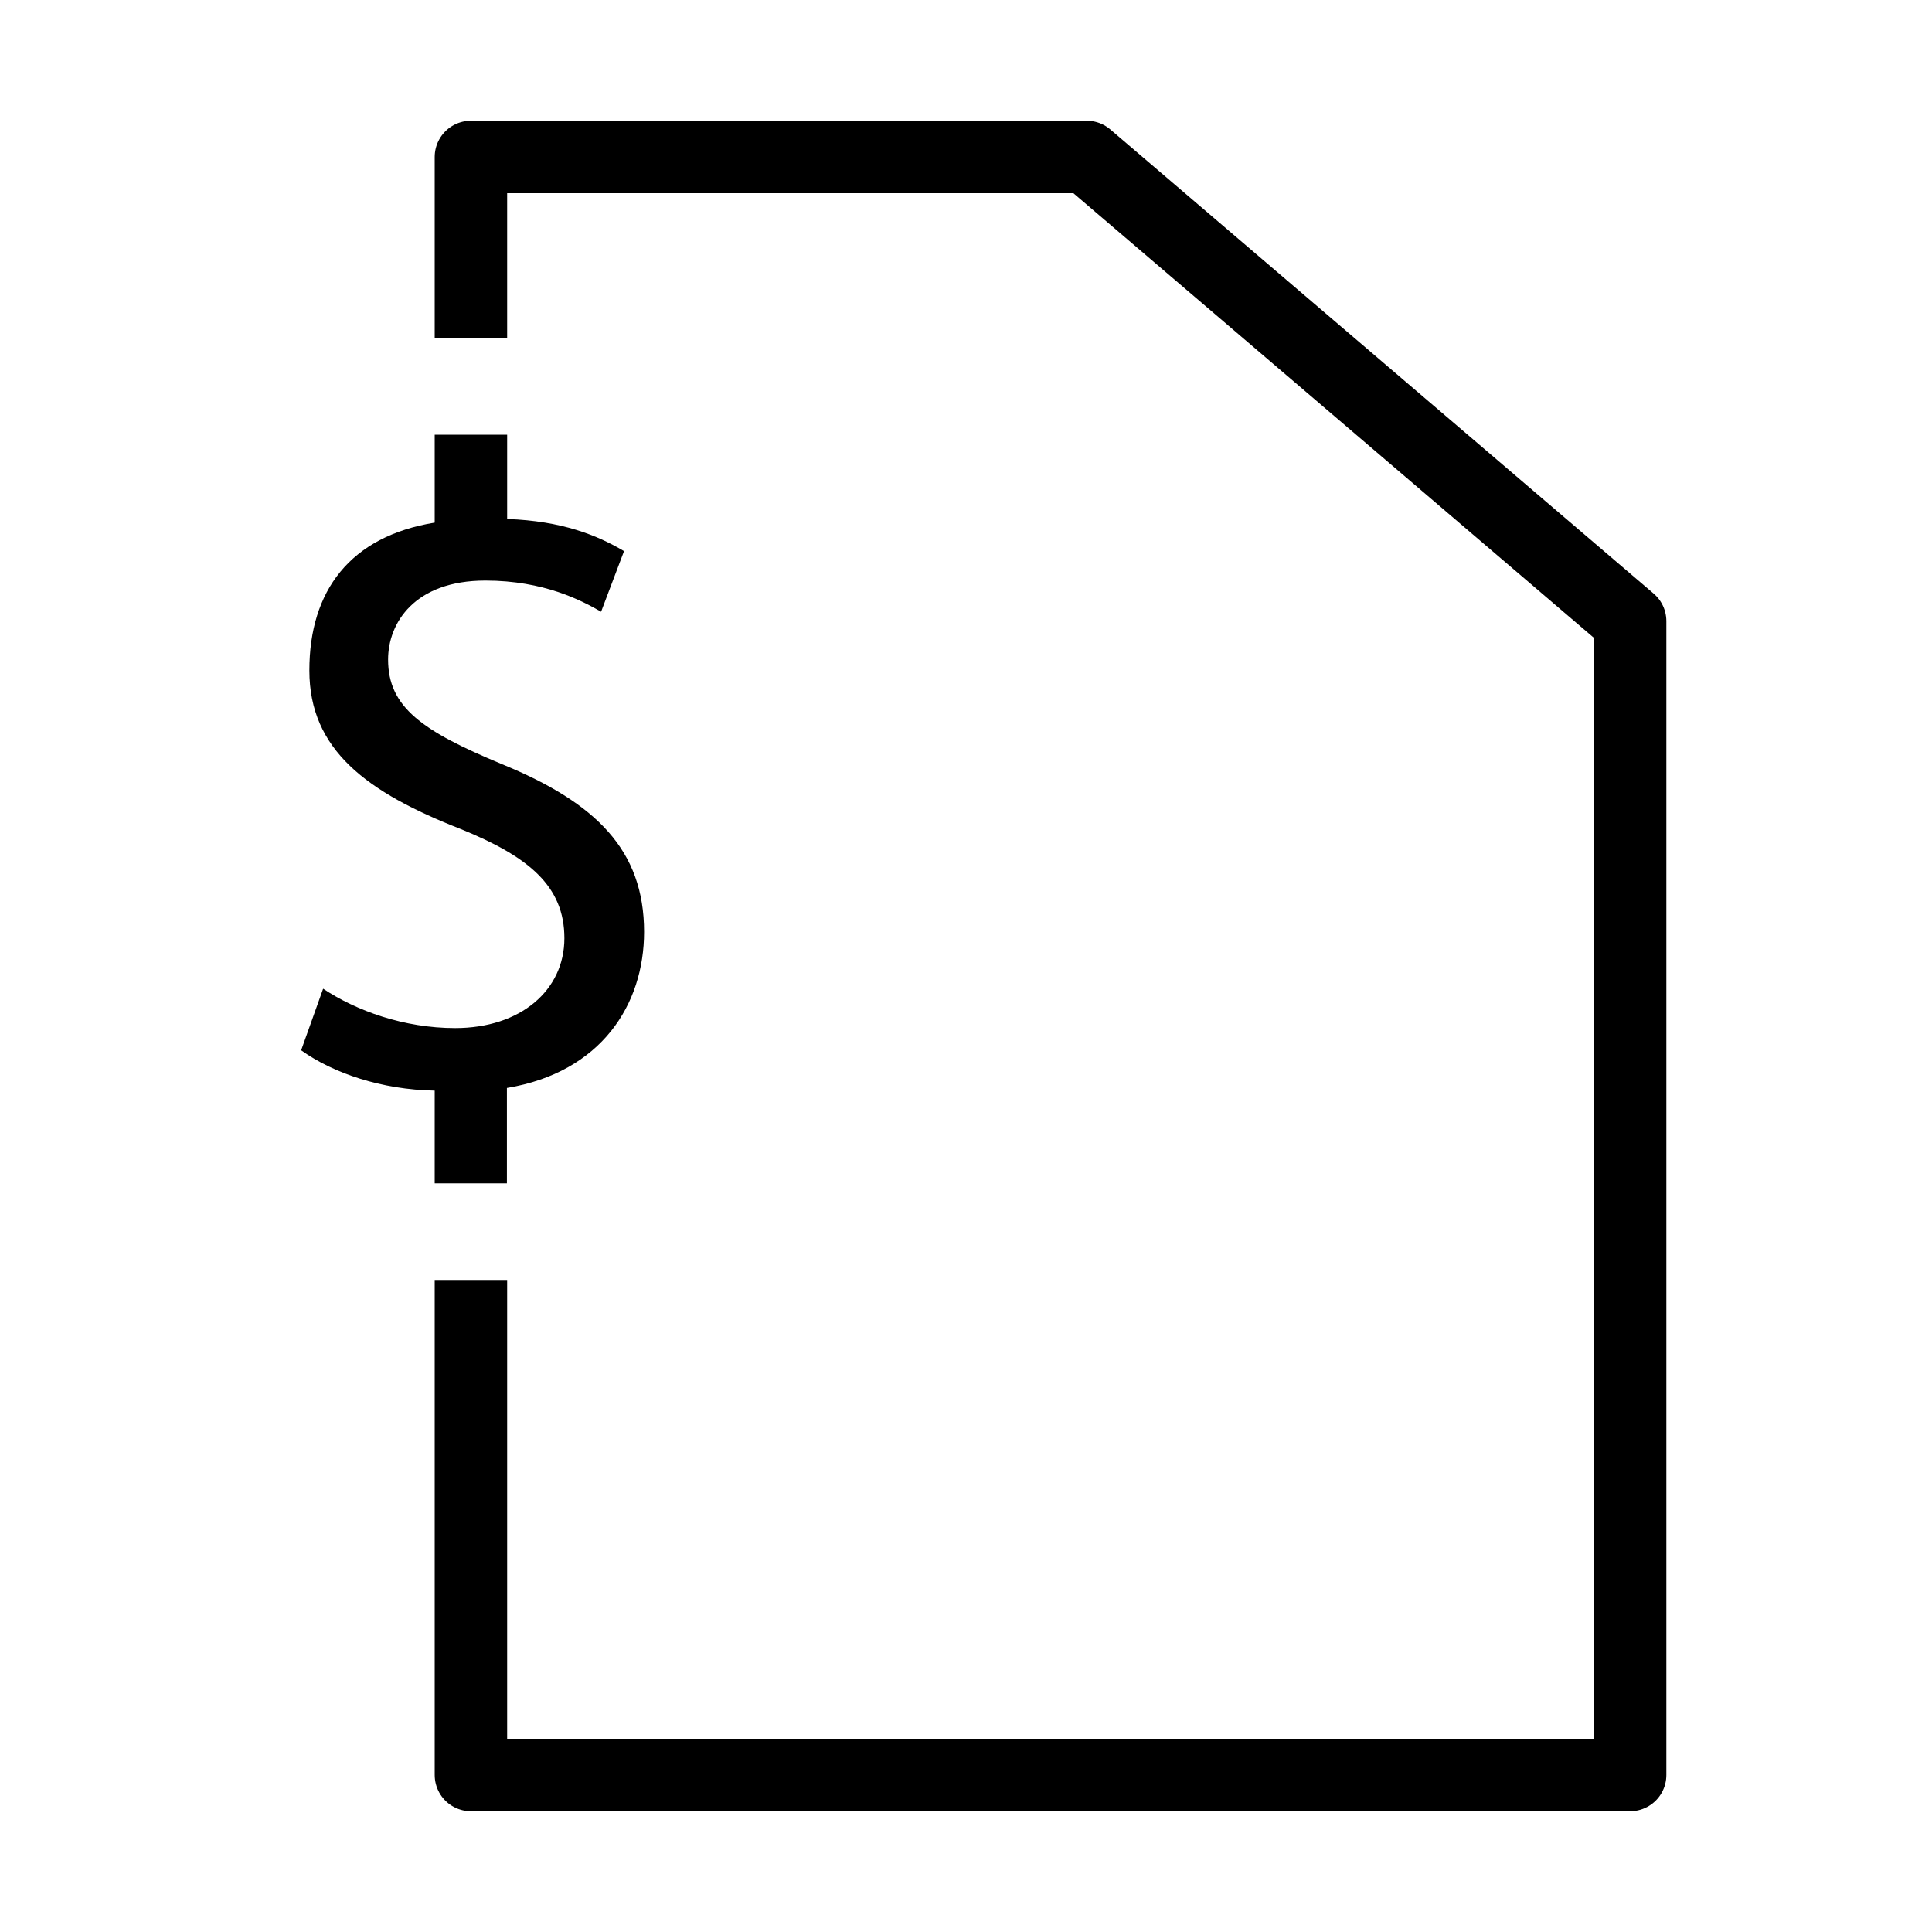 <?xml version="1.0" encoding="UTF-8"?>
<svg id="Layer_1" data-name="Layer 1" xmlns="http://www.w3.org/2000/svg" viewBox="0 0 80 80">
  <defs>
    <style>
      .cls-1, .cls-2 {
        fill: none;
      }

      .cls-2 {
        stroke: #000;
        stroke-linejoin: round;
        stroke-width: 3px;
      }
    </style>
  </defs>
  <path d="m18,49v-3.84c-2.2-.04-4.2-.72-5.53-1.67l.91-2.55c1.37.91,3.34,1.63,5.47,1.63,2.7,0,4.52-1.56,4.52-3.72s-1.48-3.38-4.29-4.52c-3.88-1.52-6.27-3.27-6.27-6.57s1.69-5.55,5.19-6.12v-3.64h3v3.49c2.28.08,3.74.68,4.84,1.33l-.95,2.51c-.8-.46-2.36-1.29-4.79-1.29-2.93,0-4.03,1.75-4.03,3.27,0,1.97,1.41,2.96,4.71,4.33,3.91,1.6,5.89,3.57,5.89,6.95,0,3-1.77,5.81-5.68,6.46v3.95h-3Z"/>
  <polyline class="cls-2" points="19.5 14 19.5 6.5 45 6.5 67.5 25.72 67.5 73.5 19.5 73.5 19.5 53"/>
  <rect class="cls-1" width="80" height="80"/>
</svg>